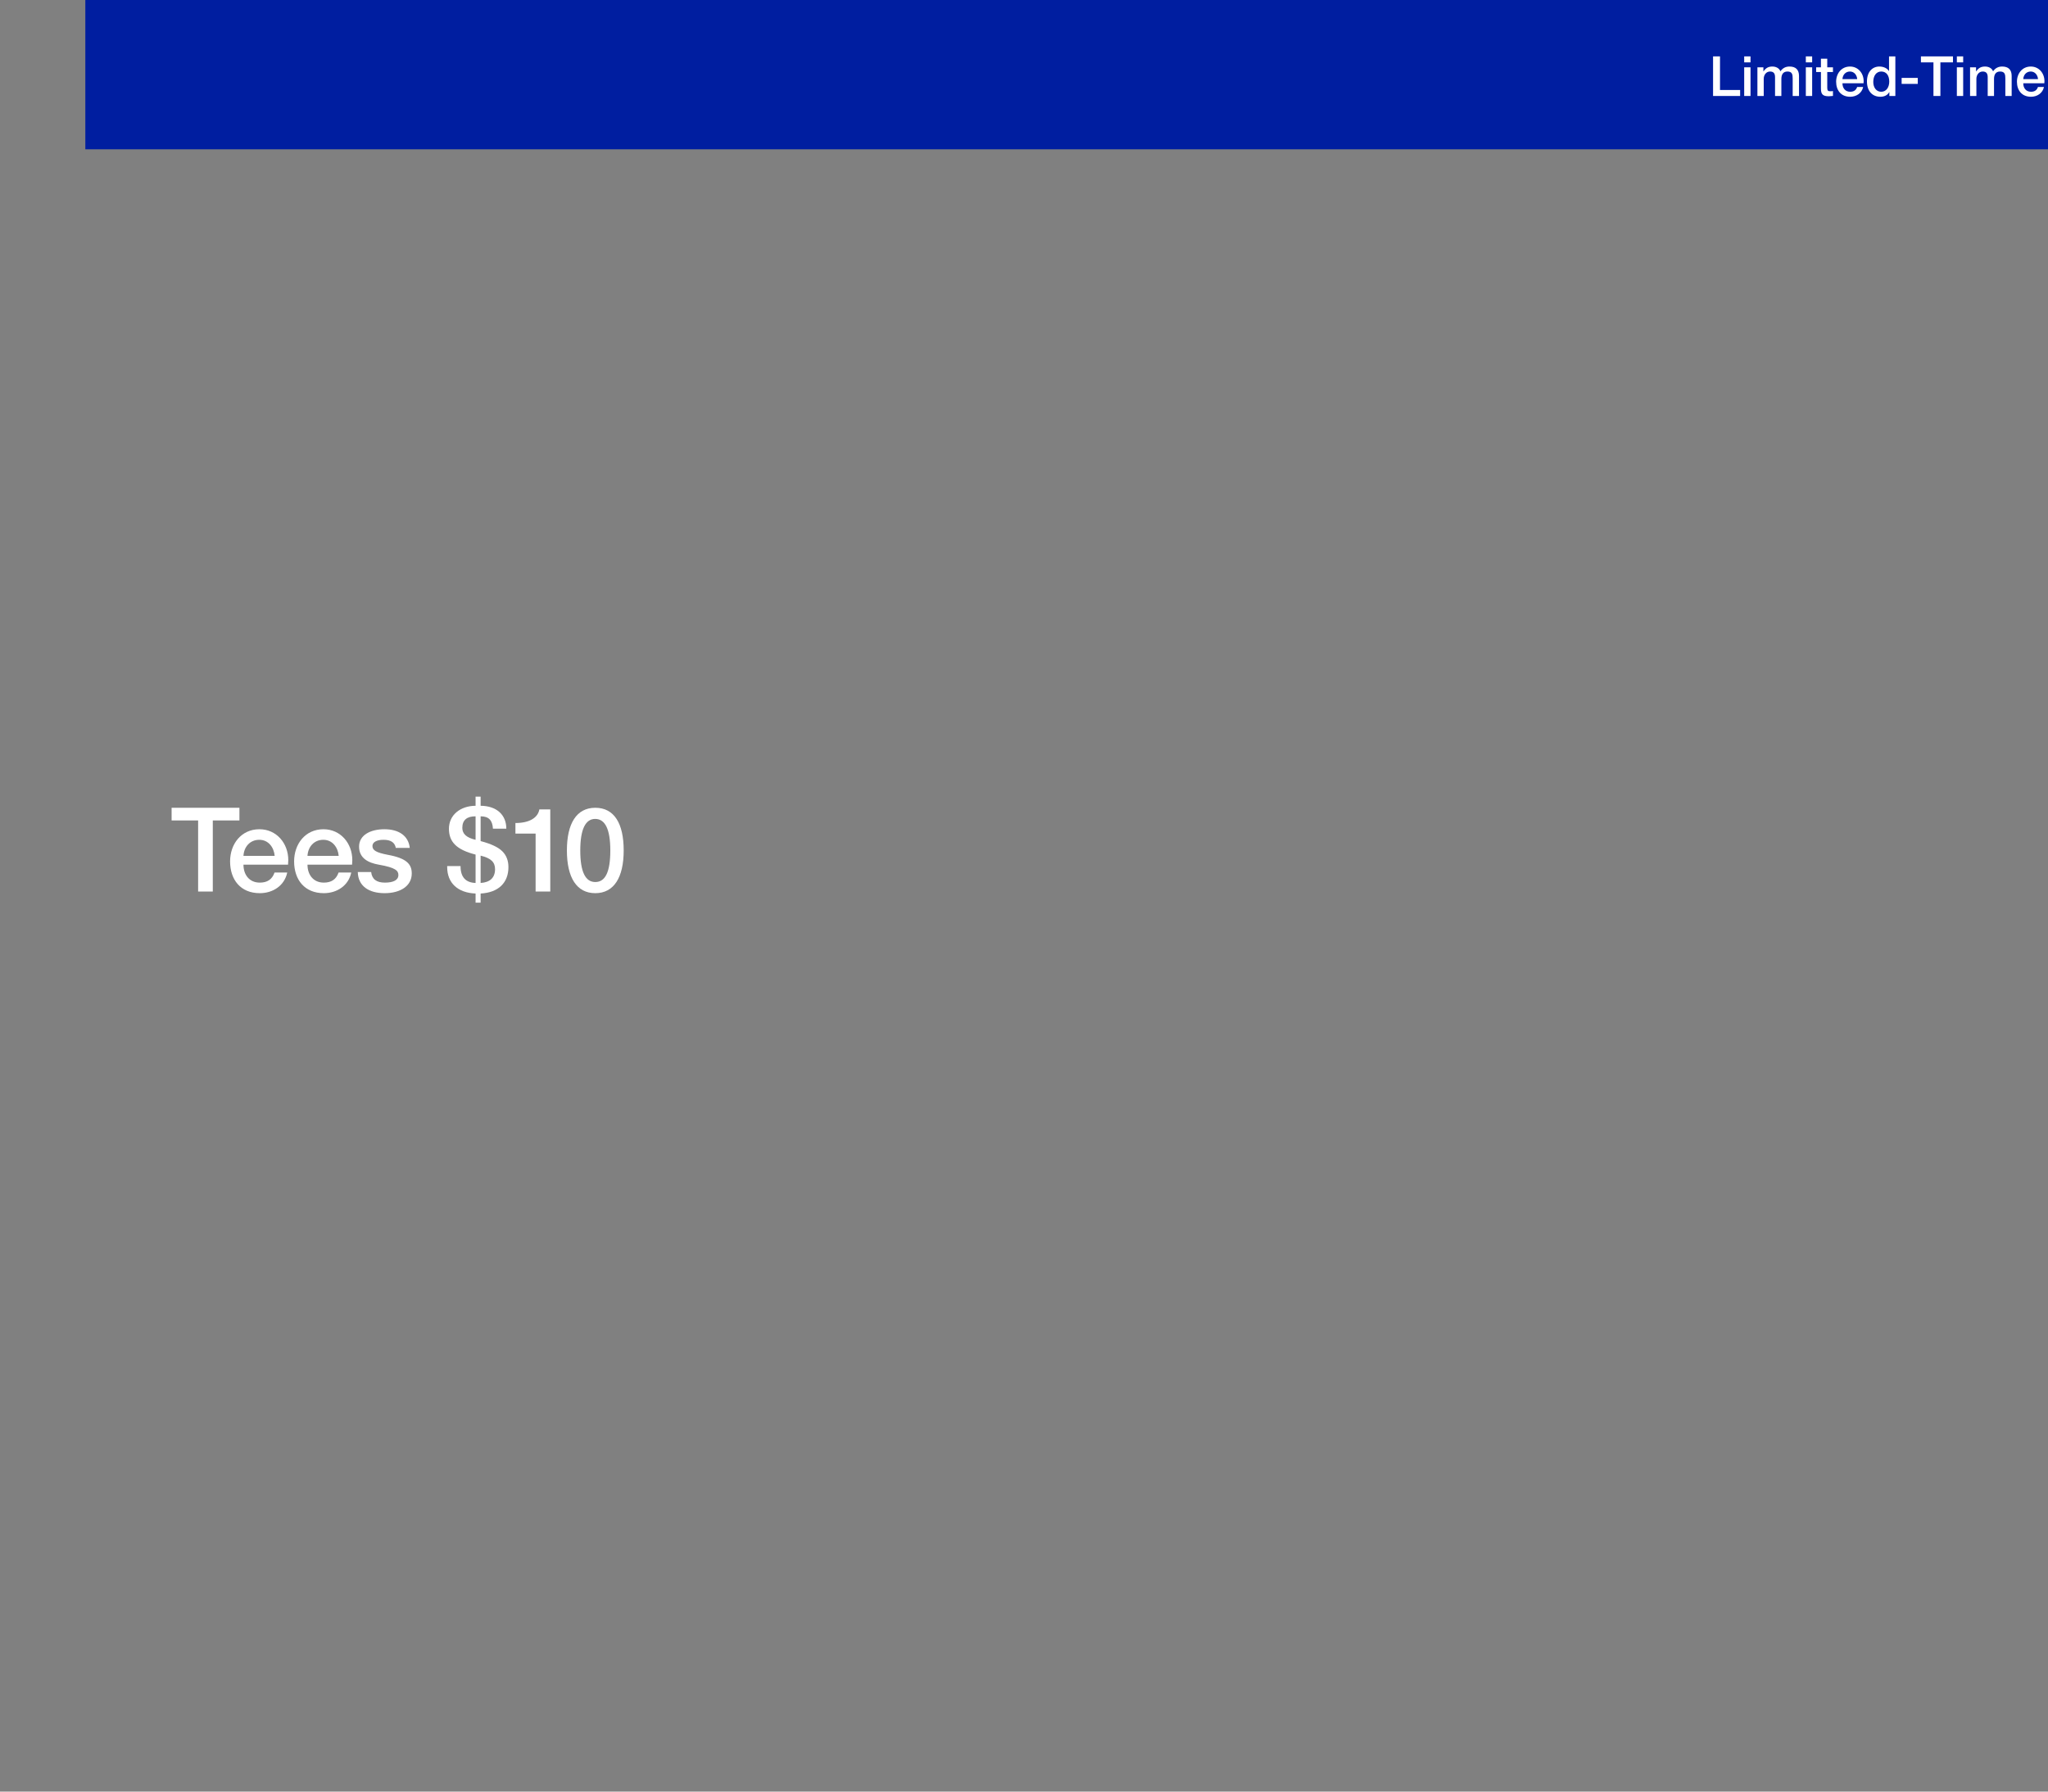 <svg width="960" height="840" viewBox="0 0 960 840" fill="none" xmlns="http://www.w3.org/2000/svg">
<rect x="0" y="0" width="960" height="840" fill="#808080" stroke="none"/>
<rect x="40" width="920" height="70" fill="#001EA0"/>
<path d="M279.044 378.73C287.899 378.73 292.354 386.045 292.354 398.75C292.354 411.4 287.789 418.77 279.044 418.77C270.299 418.77 265.734 411.455 265.734 398.75C265.734 386.1 270.244 378.73 279.044 378.73ZM272.004 398.75C272.004 408.815 274.424 413.545 279.044 413.545C283.719 413.545 286.084 408.87 286.084 398.75C286.084 388.685 283.609 383.955 278.989 383.955C274.369 383.955 272.004 388.96 272.004 398.75Z" fill="white"/>
<path d="M252.827 379.5H257.942V418H251.067V390.83H241.607V385.88C248.097 385.88 252.112 383.46 252.827 379.5Z" fill="white"/>
<path d="M222.926 377.795V373.505H225.291V377.795C232.771 377.85 237.336 382.03 237.336 388.52H231.066C230.846 384.56 229.031 382.745 225.401 382.745H225.291V394.35C230.131 395.615 233.541 397.21 235.466 399.135C237.391 401.06 238.326 403.535 238.326 406.56C238.326 413.93 233.596 418.495 225.291 418.935V423.225H222.926V418.935C214.511 418.605 209.616 413.93 209.616 406.505V406.065H215.886V406.175C215.886 411.18 218.251 413.82 222.926 413.985V400.675C214.071 398.42 210.441 394.79 210.441 388.575C210.441 382.14 215.721 377.85 222.926 377.795ZM216.711 388.135C216.711 390.995 218.691 392.755 222.926 393.745V382.745H222.761C219.021 382.745 216.711 384.395 216.711 388.135ZM225.291 401.17V413.985C229.581 413.71 232.056 411.62 232.056 407.495C232.056 404.14 230.021 402.325 225.291 401.17Z" fill="white"/>
<path d="M180.197 388.795C186.962 388.795 191.472 391.875 192.077 397.54H185.532C185.037 394.955 183.167 393.745 179.757 393.745C176.677 393.745 174.587 394.79 174.587 396.66C174.587 398.64 176.292 399.74 181.792 400.785C190.537 402.38 193.012 405.13 193.012 409.53C193.012 415.47 187.567 418.77 180.307 418.77C172.827 418.77 167.877 415.415 167.712 408.87H173.982C174.367 412.225 176.512 413.82 180.417 413.82C184.267 413.82 186.742 412.72 186.742 410.245C186.742 408.265 185.477 406.78 177.557 405.405C172.827 404.58 168.317 402.49 168.317 396.935C168.317 391.6 173.542 388.795 180.197 388.795Z" fill="white"/>
<path d="M151.616 388.795C159.646 388.795 165.146 395.395 165.146 403.26C165.146 403.975 165.091 404.69 165.036 405.405H144.136C144.136 410.08 146.831 413.82 151.781 413.82C155.246 413.82 157.556 412.39 158.711 409.09H164.651C163.386 415.195 157.996 418.77 151.781 418.77C142.816 418.77 137.866 412.5 137.866 403.865C137.866 395.67 143.146 388.795 151.616 388.795ZM144.136 401.28H158.766C158.436 397.32 155.851 393.745 151.561 393.745C147.161 393.745 144.356 397.1 144.136 401.28Z" fill="white"/>
<path d="M121.604 388.795C129.634 388.795 135.134 395.395 135.134 403.26C135.134 403.975 135.079 404.69 135.024 405.405H114.124C114.124 410.08 116.819 413.82 121.769 413.82C125.234 413.82 127.544 412.39 128.699 409.09H134.639C133.374 415.195 127.984 418.77 121.769 418.77C112.804 418.77 107.854 412.5 107.854 403.865C107.854 395.67 113.134 388.795 121.604 388.795ZM114.124 401.28H128.754C128.424 397.32 125.839 393.745 121.549 393.745C117.149 393.745 114.344 397.1 114.124 401.28Z" fill="white"/>
<path d="M80.44 378.73H112.23V384.67H99.745V418H92.87V384.67H80.44V378.73Z" fill="white"/>
<path d="M951.94 31.194C955.736 31.194 958.336 34.314 958.336 38.032C958.336 38.37 958.31 38.708 958.284 39.046H948.404C948.404 41.256 949.678 43.024 952.018 43.024C953.656 43.024 954.748 42.348 955.294 40.788H958.102C957.504 43.674 954.956 45.364 952.018 45.364C947.78 45.364 945.44 42.4 945.44 38.318C945.44 34.444 947.936 31.194 951.94 31.194ZM948.404 37.096H955.32C955.164 35.224 953.942 33.534 951.914 33.534C949.834 33.534 948.508 35.12 948.404 37.096Z" fill="white"/>
<path d="M930.487 31.194C932.047 31.194 933.659 31.87 934.257 33.43C935.297 31.948 936.675 31.194 938.495 31.194C941.433 31.194 942.967 32.676 942.967 35.614V45H940.003V36.888C940.003 34.99 939.821 33.534 937.559 33.534C935.401 33.534 934.699 35.094 934.699 37.018V45H931.735V36.264C931.735 34.6 931.215 33.534 929.395 33.534C927.523 33.534 926.431 35.224 926.431 36.94V45H923.467V31.558H926.275V33.43H926.353C927.393 31.896 928.615 31.194 930.487 31.194Z" fill="white"/>
<path d="M917.274 26.436H920.238V29.244H917.274V26.436ZM917.274 31.558H920.238V45H917.274V31.558Z" fill="white"/>
<path d="M900.432 26.436H915.46V29.244H909.558V45H906.308V29.244H900.432V26.436Z" fill="white"/>
<path d="M891.392 36.524H898.958V39.332H891.392V36.524Z" fill="white"/>
<path d="M885.482 26.436H888.446V45H885.638V43.18H885.586C884.78 44.662 883.246 45.364 881.426 45.364C877.578 45.364 875.134 42.634 875.134 38.188C875.134 33.742 877.63 31.194 880.958 31.194C882.882 31.194 884.624 32 885.43 33.3H885.482V26.436ZM878.098 38.422C878.098 41.022 879.502 43.024 881.816 43.024C884.182 43.024 885.586 40.944 885.586 38.266C885.586 35.354 884.208 33.534 881.842 33.534C879.476 33.534 878.098 35.562 878.098 38.422Z" fill="white"/>
<path d="M867.187 31.194C870.983 31.194 873.583 34.314 873.583 38.032C873.583 38.37 873.557 38.708 873.531 39.046H863.651C863.651 41.256 864.925 43.024 867.265 43.024C868.903 43.024 869.995 42.348 870.541 40.788H873.349C872.751 43.674 870.203 45.364 867.265 45.364C863.027 45.364 860.687 42.4 860.687 38.318C860.687 34.444 863.183 31.194 867.187 31.194ZM863.651 37.096H870.567C870.411 35.224 869.189 33.534 867.161 33.534C865.081 33.534 863.755 35.12 863.651 37.096Z" fill="white"/>
<path d="M853.562 27.528H856.526V31.558H859.204V33.768H856.526V41.1C856.526 42.504 856.864 42.79 858.008 42.79C858.554 42.79 859.1 42.738 859.204 42.686V44.974C858.034 45.104 857.696 45.13 857.28 45.13C854.446 45.13 853.562 44.22 853.562 41.516V33.768H851.326V31.558H853.562V27.528Z" fill="white"/>
<path d="M846.485 26.436H849.449V29.244H846.485V26.436ZM846.485 31.558H849.449V45H846.485V31.558Z" fill="white"/>
<path d="M830.804 31.194C832.364 31.194 833.976 31.87 834.574 33.43C835.614 31.948 836.992 31.194 838.812 31.194C841.75 31.194 843.284 32.676 843.284 35.614V45H840.32V36.888C840.32 34.99 840.138 33.534 837.876 33.534C835.718 33.534 835.016 35.094 835.016 37.018V45H832.052V36.264C832.052 34.6 831.532 33.534 829.712 33.534C827.84 33.534 826.748 35.224 826.748 36.94V45H823.784V31.558H826.592V33.43H826.67C827.71 31.896 828.932 31.194 830.804 31.194Z" fill="white"/>
<path d="M817.59 26.436H820.554V29.244H817.59V26.436ZM817.59 31.558H820.554V45H817.59V31.558Z" fill="white"/>
<path d="M802.999 26.436H806.249V42.192H815.687V45H802.999V26.436Z" fill="white"/>
</svg>
